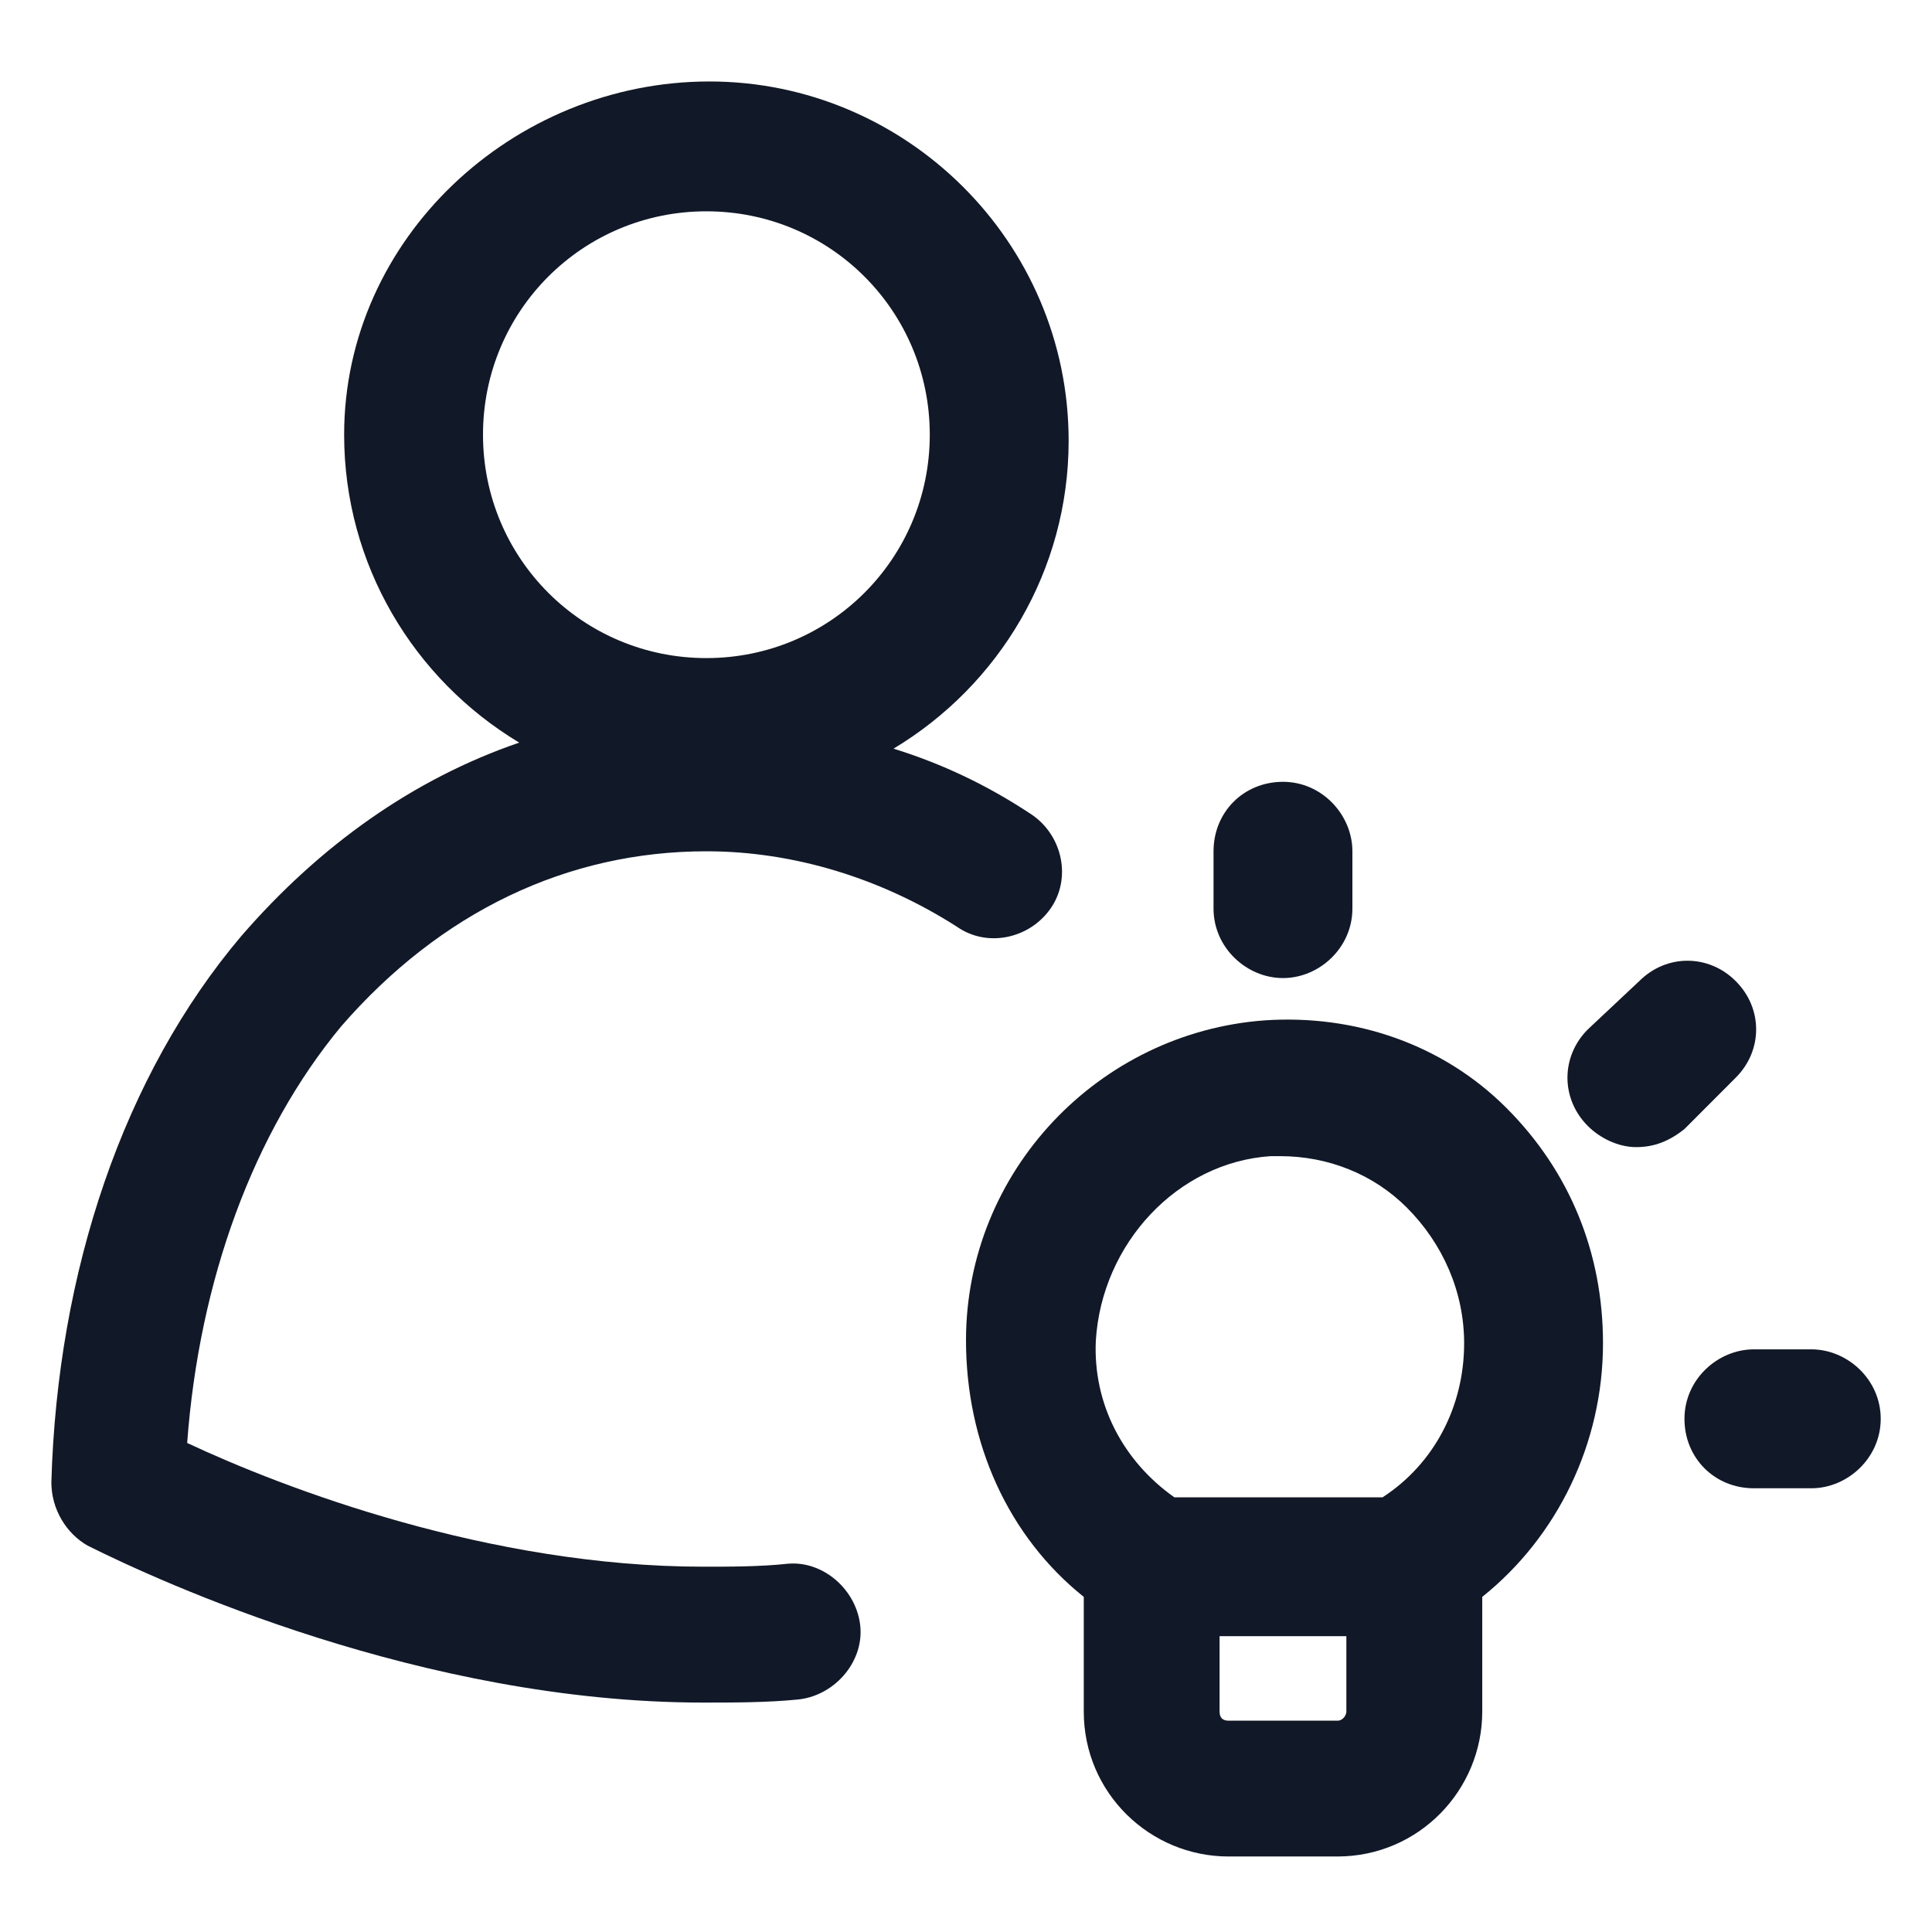<svg xmlns="http://www.w3.org/2000/svg" width="24" height="24" viewBox="0 0 24 24" fill="none"><path d="M8.775 10.575C9.863 10.575 10.95 10.912 11.887 11.512C12.262 11.775 12.787 11.662 13.05 11.287C13.312 10.912 13.2 10.387 12.825 10.125C12.262 9.75 11.7 9.487 11.1 9.3C12.412 8.512 13.275 7.087 13.275 5.475C13.275 3 11.25 1.012 8.813 1.012C6.375 1.012 4.275 2.962 4.275 5.4C4.275 7.012 5.138 8.437 6.45 9.225C5.138 9.675 3.975 10.5 3 11.625C1.538 13.35 0.713 15.787 0.638 18.413C0.638 18.75 0.825 19.05 1.088 19.2C1.988 19.65 5.25 21.15 8.738 21.15C9.113 21.15 9.525 21.15 9.9 21.113C10.35 21.075 10.725 20.663 10.688 20.212C10.65 19.762 10.238 19.387 9.788 19.425C9.45 19.462 9.075 19.462 8.738 19.462C6.075 19.462 3.525 18.488 2.325 17.925C2.475 15.9 3.15 14.062 4.238 12.75C5.475 11.325 7.05 10.575 8.775 10.575ZM8.775 2.625C10.312 2.625 11.55 3.862 11.55 5.4C11.55 6.937 10.312 8.175 8.775 8.175C7.238 8.175 6 6.937 6 5.4C6 3.862 7.238 2.625 8.775 2.625Z" fill="#111928"></path><path d="M18.712 13.762C17.925 12.975 16.837 12.6 15.713 12.675C13.65 12.825 12 14.55 12 16.65C12 17.925 12.525 19.087 13.463 19.837V21.262C13.463 22.275 14.287 23.062 15.262 23.062H16.613C17.625 23.062 18.413 22.237 18.413 21.262V19.837C19.35 19.087 19.913 17.925 19.913 16.687C19.913 15.562 19.5 14.55 18.712 13.762ZM15.787 14.362C15.825 14.362 15.863 14.362 15.9 14.362C16.5 14.362 17.062 14.587 17.475 15C17.925 15.45 18.188 16.05 18.188 16.687C18.188 17.475 17.812 18.187 17.175 18.6H14.588C13.95 18.15 13.575 17.437 13.613 16.65C13.688 15.45 14.625 14.437 15.787 14.362ZM16.613 21.375H15.262C15.188 21.375 15.15 21.337 15.15 21.262V20.325H16.725V21.262C16.725 21.3 16.688 21.375 16.613 21.375Z" fill="#111928"></path><path d="M15.938 12.15C16.387 12.15 16.8 11.775 16.8 11.287V10.575C16.8 10.125 16.425 9.712 15.938 9.712C15.45 9.712 15.075 10.087 15.075 10.575V11.287C15.075 11.775 15.488 12.15 15.938 12.15Z" fill="#111928"></path><path d="M21.562 13.387C21.9 13.05 21.9 12.525 21.562 12.188C21.225 11.85 20.7 11.85 20.363 12.188L19.725 12.787C19.387 13.125 19.387 13.65 19.725 13.988C19.875 14.137 20.1 14.25 20.325 14.25C20.55 14.25 20.738 14.175 20.925 14.025L21.562 13.387Z" fill="#111928"></path><path d="M22.5 16.762H21.788C21.337 16.762 20.925 17.137 20.925 17.625C20.925 18.113 21.3 18.488 21.788 18.488H22.5C22.95 18.488 23.363 18.113 23.363 17.625C23.363 17.137 22.95 16.762 22.5 16.762Z" fill="#111928"></path></svg>
